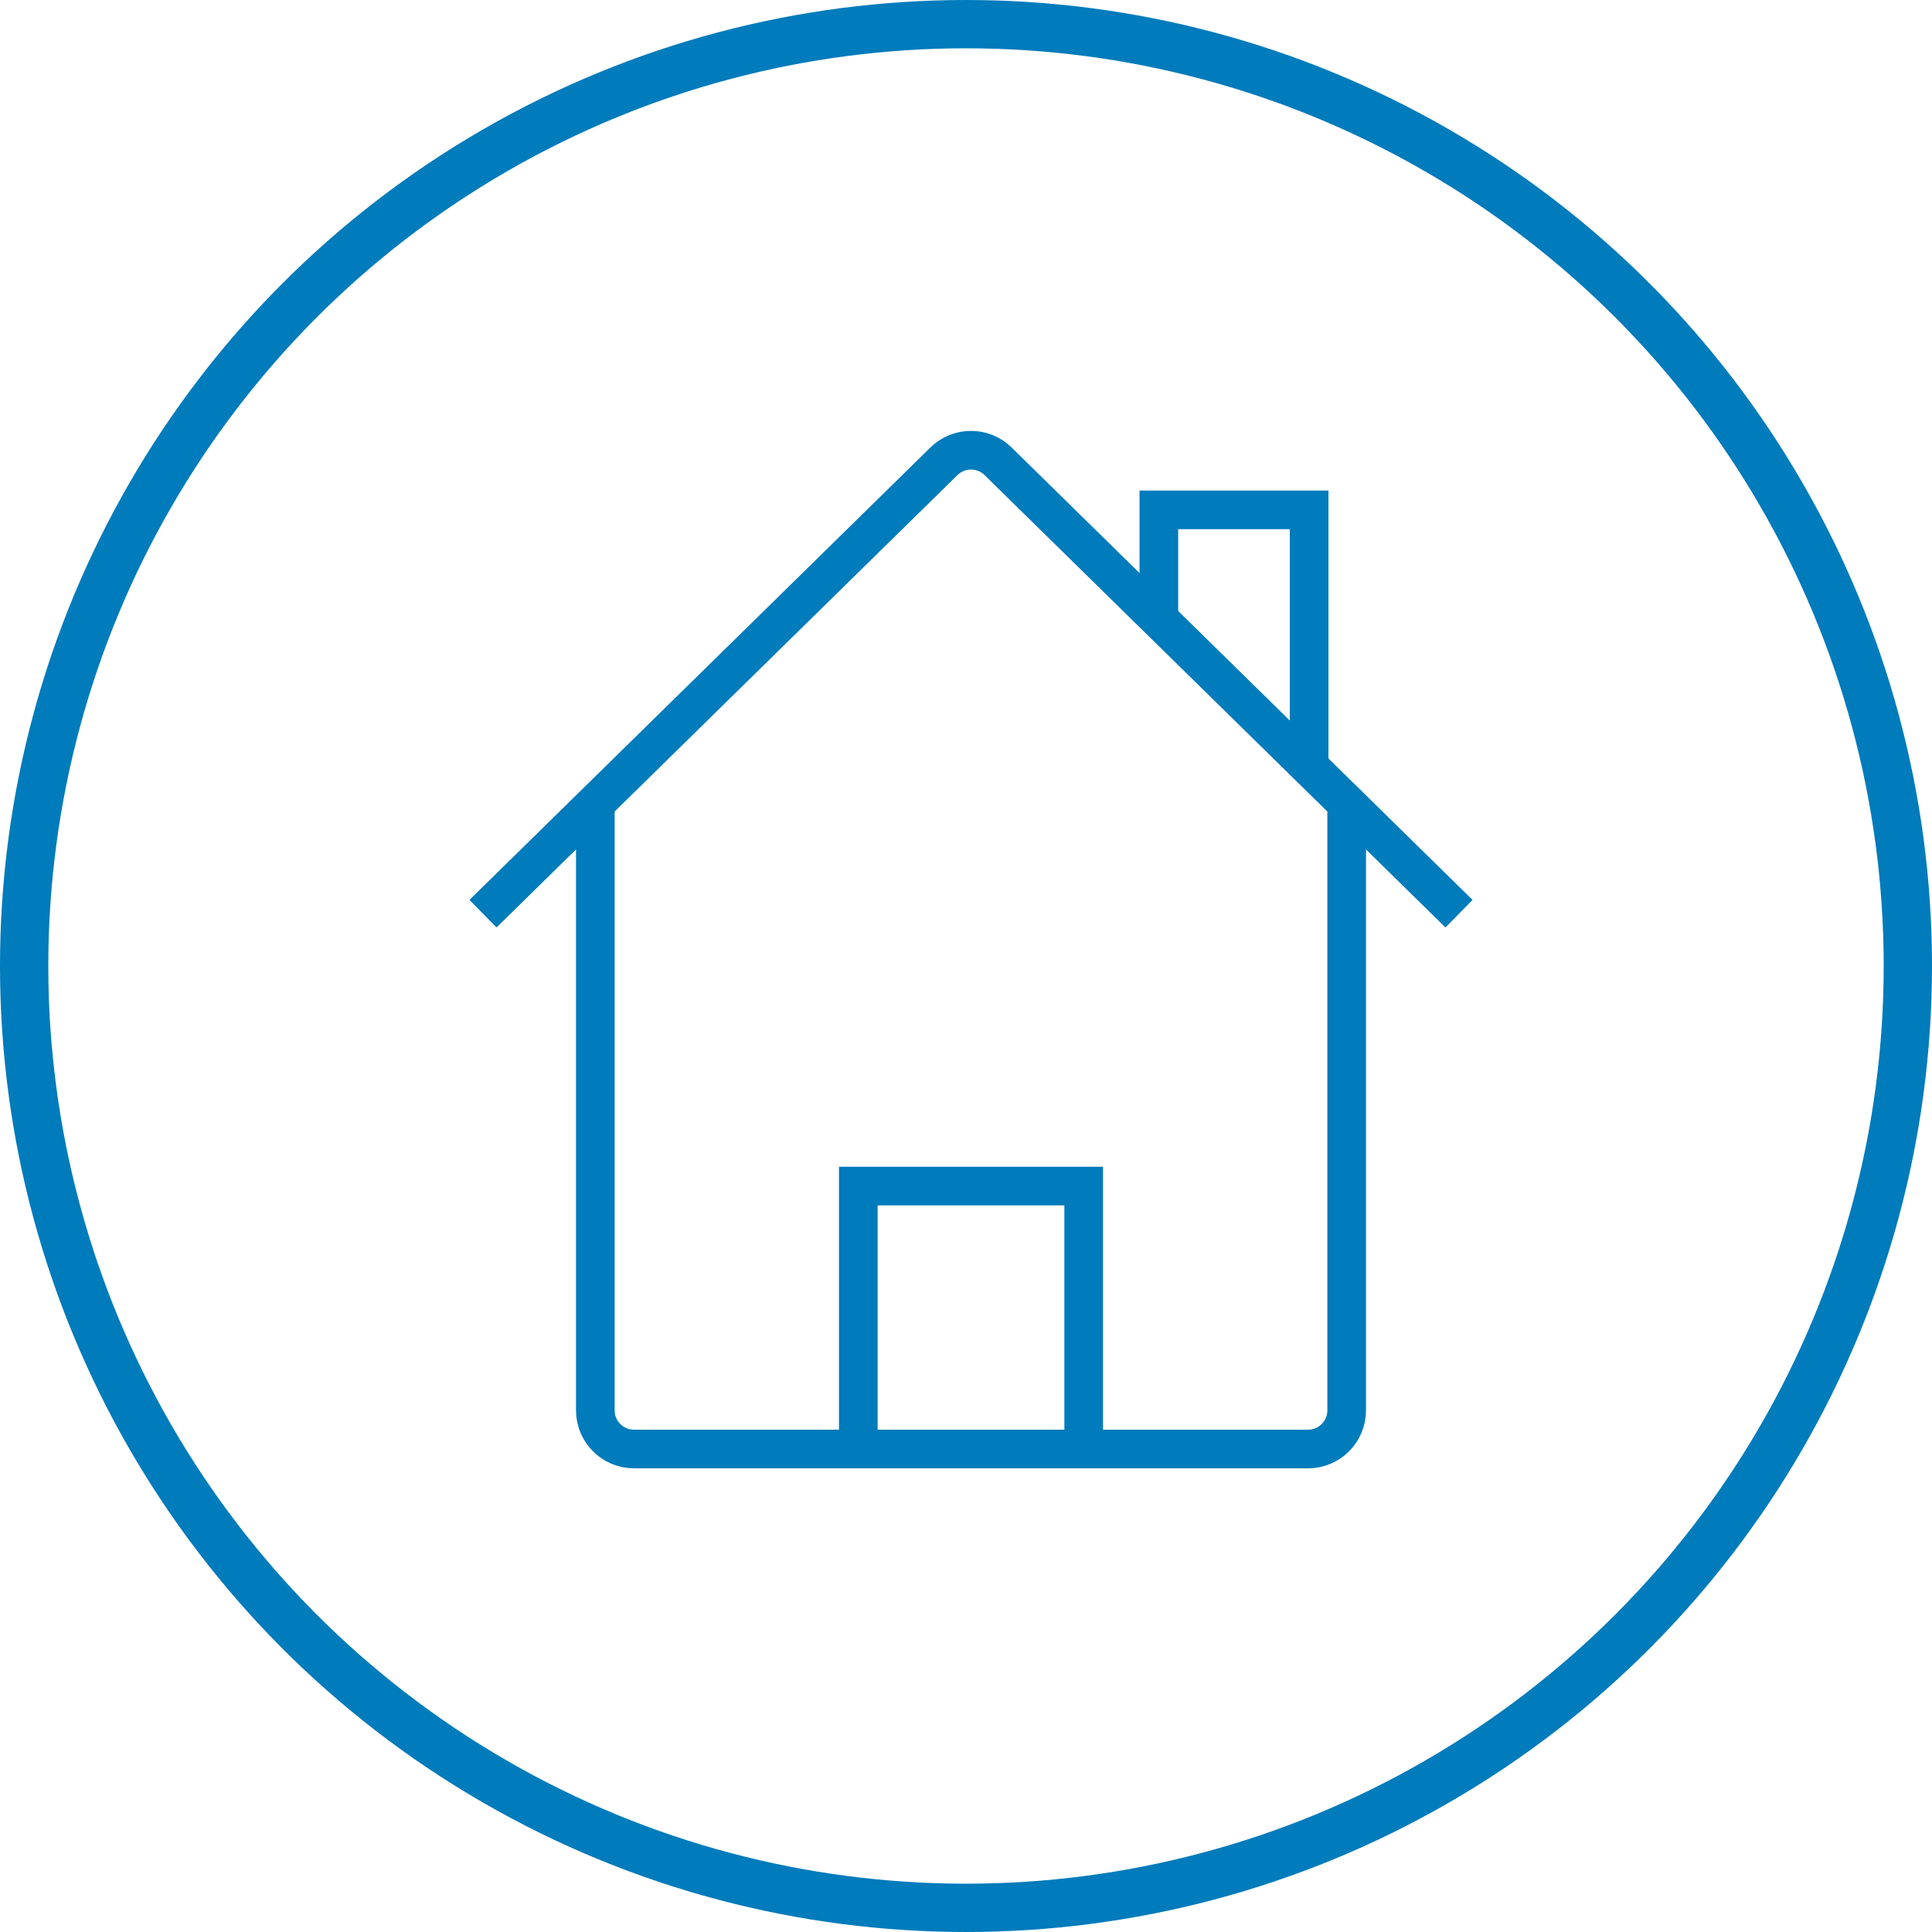 <svg width="50" height="50" viewBox="0 0 50 50" fill="none" xmlns="http://www.w3.org/2000/svg">
<circle cx="25" cy="25" r="24.375" stroke="#007BBB" stroke-width="1.25"/>
<path d="M15.407 20.972V36.5C15.407 37.052 15.855 37.5 16.407 37.5H33.852C34.404 37.5 34.852 37.052 34.852 36.5V20.972" stroke="#007BBB"/>
<path d="M37.759 23.646L25.83 11.938C25.441 11.556 24.818 11.556 24.429 11.938L12.5 23.646" stroke="#007BBB"/>
<path d="M33.88 20V13.195H29.991V16.111" stroke="#007BBB"/>
<path d="M22.213 37.5V30.695H28.046V37.5" stroke="#007BBB"/>
</svg>
